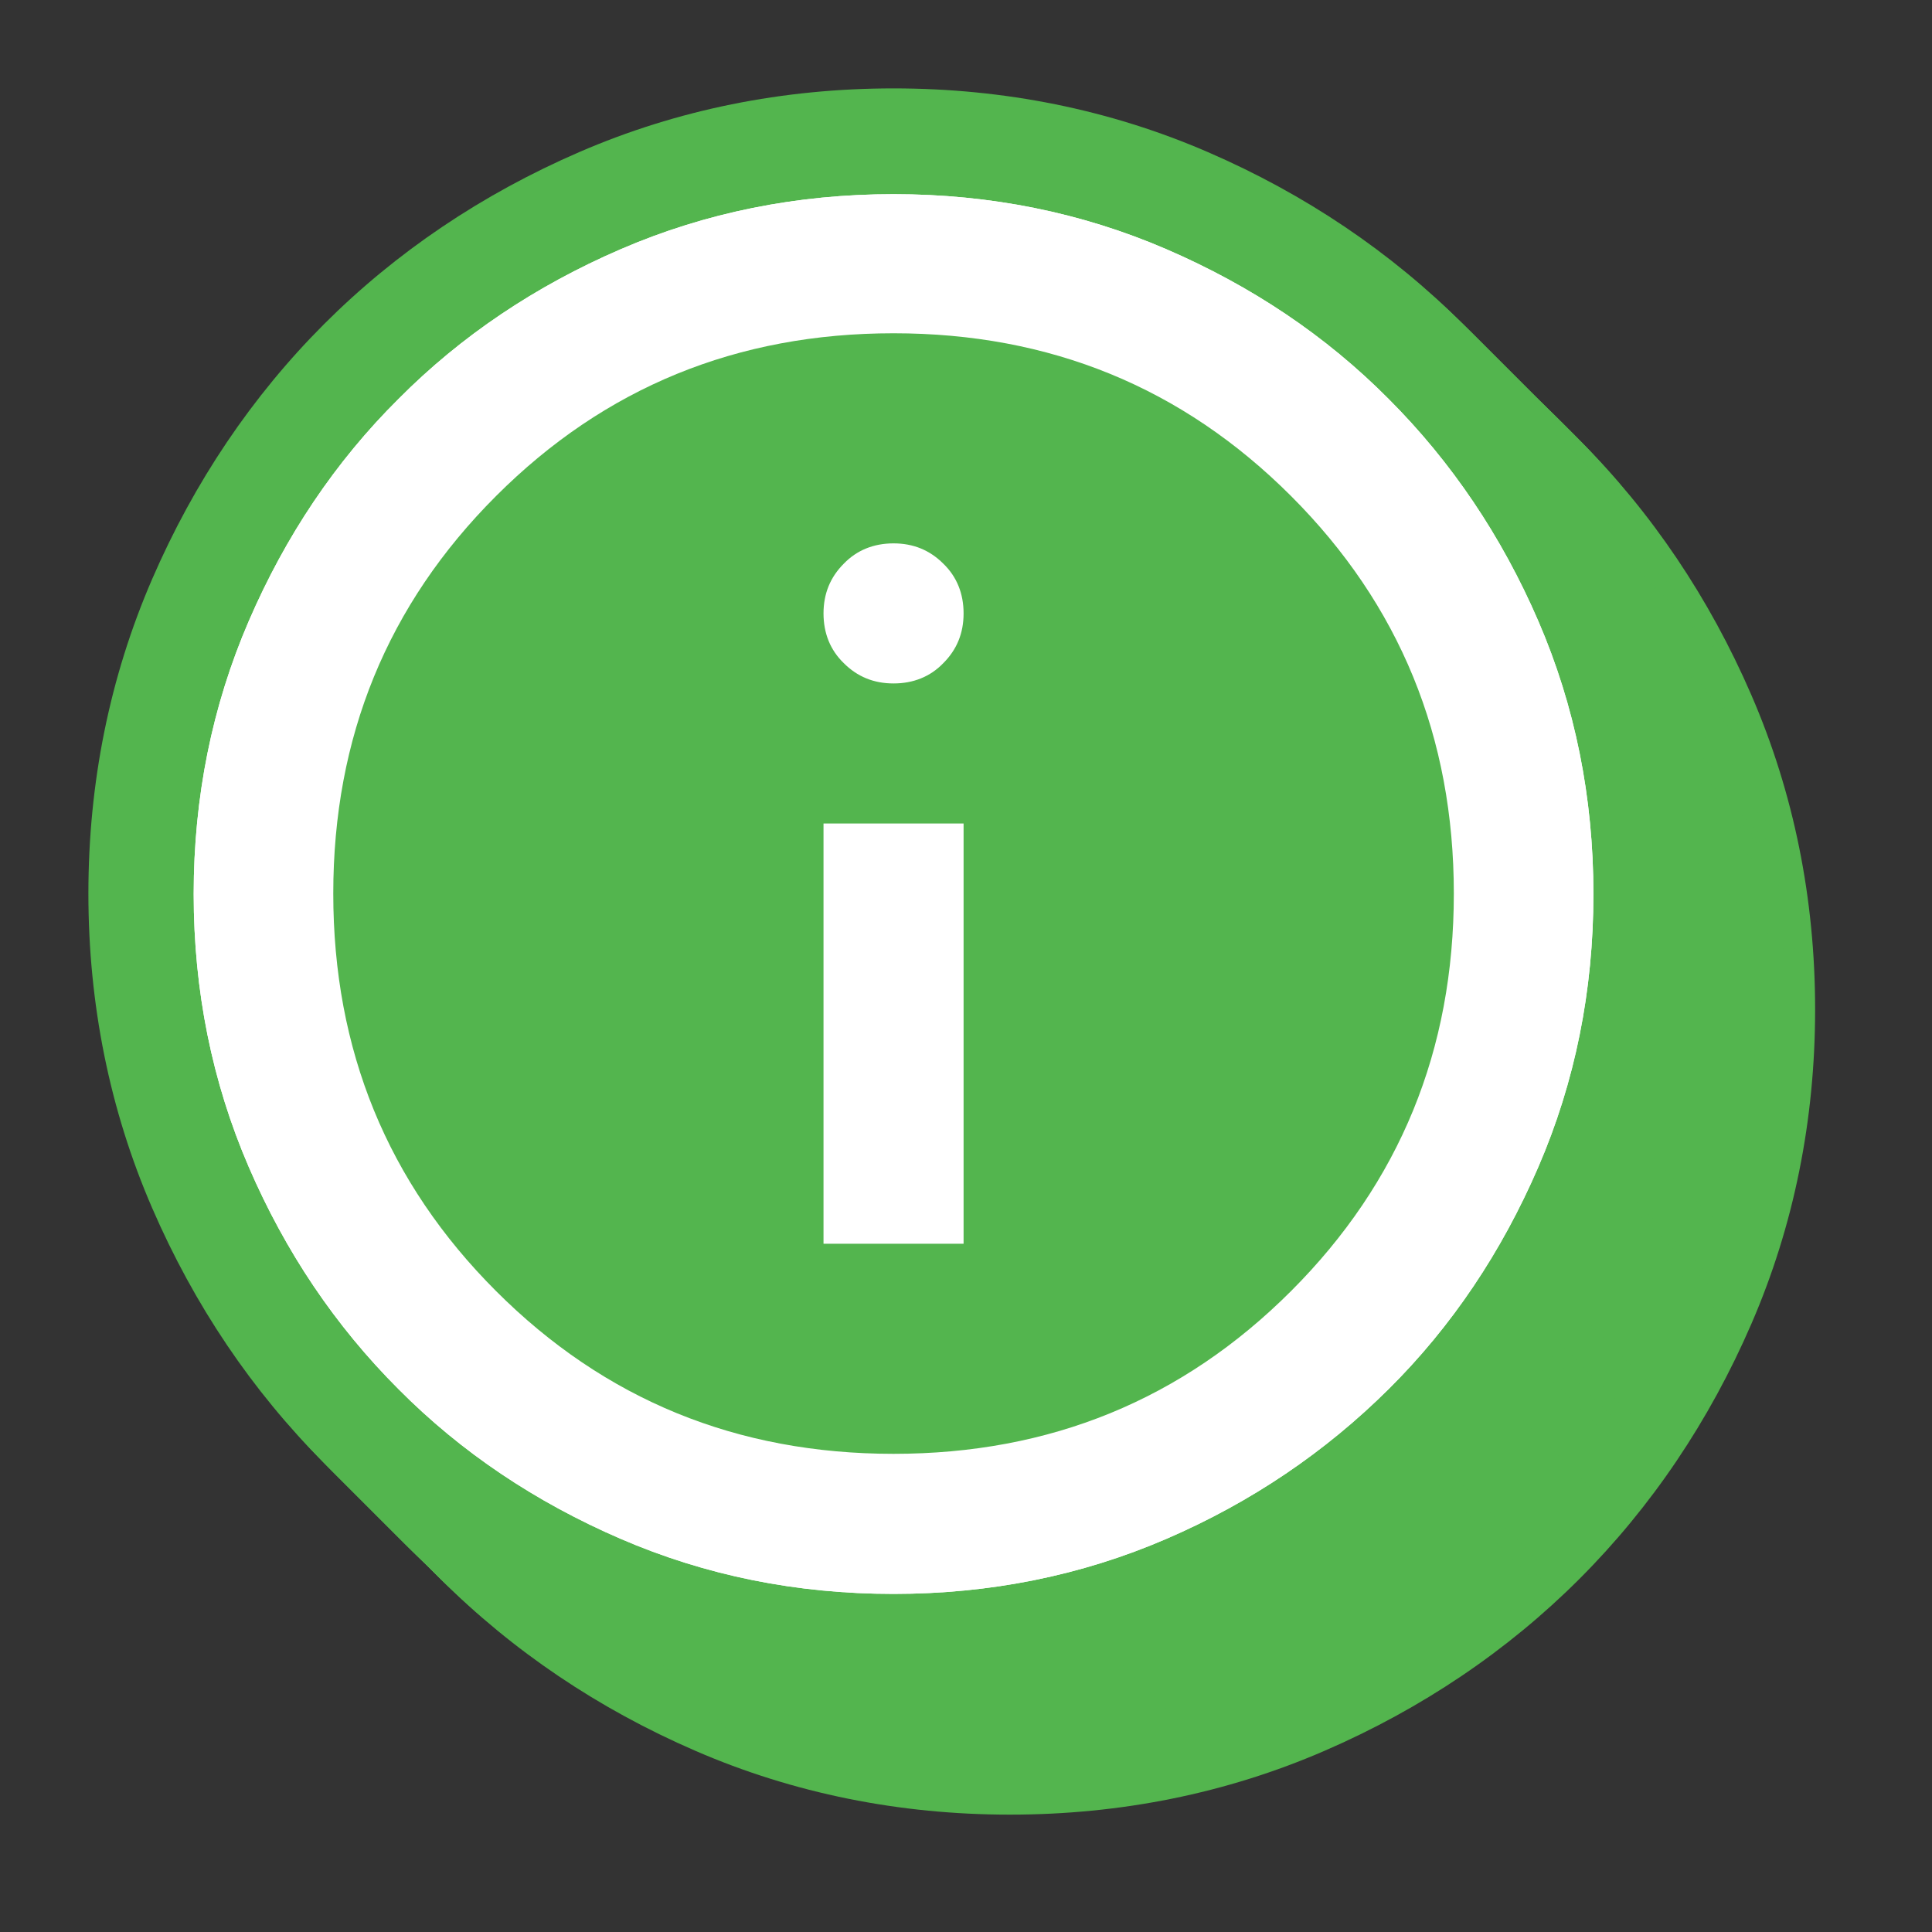 <?xml version="1.0" encoding="UTF-8"?>
<svg id="Layer_1" data-name="Layer 1" xmlns="http://www.w3.org/2000/svg" viewBox="0 0 40 40">
  <rect x="0" y="0" width="40" height="40" fill="#333333" stroke="none"/>
  <defs>
    <style>
      .cls-1 {
        fill: #fff;
      }

      .cls-2 {
        fill: #53b54e;
      }
    </style>
  </defs>
  <g>
    <g>
      <path class="cls-2" d="M20.91,36.57c-8.64,0-15.67-7.03-15.67-15.67s7.03-15.67,15.67-15.67,15.67,7.03,15.67,15.67-7.03,15.67-15.67,15.67Z"/>
      <path class="cls-2" d="M20.91,37.57c-2.29,0-4.48-.44-6.51-1.32-2.01-.87-3.79-2.07-5.28-3.56s-2.69-3.27-3.56-5.28c-.88-2.03-1.32-4.22-1.32-6.51s.44-4.48,1.32-6.51c.87-2.01,2.07-3.79,3.56-5.28s3.27-2.69,5.28-3.56c2.03-.88,4.22-1.32,6.51-1.32s4.48.44,6.51,1.32c2.01.87,3.79,2.07,5.28,3.56s2.69,3.27,3.56,5.28c.88,2.03,1.32,4.22,1.32,6.51s-.44,4.48-1.32,6.51c-.87,2.01-2.07,3.79-3.56,5.28s-3.27,2.69-5.28,3.56c-2.03.88-4.22,1.32-6.51,1.32ZM20.26,30.32c.21.01.43.02.64.02s.43,0,.64-.02h-1.29ZM24.52,17.29v12.39c1.13-.45,2.15-1.14,3.08-2.08,1.84-1.84,2.74-4.03,2.74-6.7s-.89-4.86-2.74-6.7c-1.84-1.84-4.03-2.74-6.7-2.74s-4.86.89-6.7,2.74c-1.84,1.84-2.74,4.03-2.74,6.7s.89,4.86,2.74,6.7c.93.93,1.95,1.62,3.08,2.08v-12.39h.72c-.47-.62-.72-1.37-.72-2.18,0-.99.36-1.88,1.05-2.56.69-.69,1.57-1.05,2.56-1.05s1.88.36,2.56,1.05c.69.69,1.05,1.57,1.05,2.56,0,.82-.25,1.56-.72,2.18h.72Z"/>
    </g>
    <g>
      <path class="cls-2" d="M20.83,36.49c-8.64,0-15.67-7.03-15.67-15.67s7.03-15.67,15.67-15.67,15.67,7.03,15.67,15.67-7.03,15.67-15.67,15.67Z"/>
      <path class="cls-2" d="M20.83,37.49c-2.29,0-4.48-.44-6.51-1.32-2.01-.87-3.79-2.07-5.28-3.56s-2.69-3.27-3.56-5.28c-.88-2.03-1.32-4.22-1.32-6.51s.44-4.48,1.32-6.51c.87-2.01,2.07-3.79,3.56-5.28s3.27-2.69,5.28-3.56c2.03-.88,4.22-1.32,6.51-1.32s4.48.44,6.51,1.32c2.01.87,3.79,2.07,5.28,3.56s2.69,3.27,3.56,5.28c.88,2.03,1.32,4.22,1.32,6.51s-.44,4.48-1.32,6.51c-.87,2.01-2.07,3.79-3.56,5.28s-3.27,2.69-5.28,3.56c-2.03.88-4.22,1.32-6.51,1.32ZM20.18,30.24c.21.01.43.02.64.02s.43,0,.64-.02h-1.29ZM24.44,17.21v12.39c1.13-.45,2.15-1.14,3.08-2.08,1.84-1.84,2.74-4.03,2.74-6.7s-.89-4.86-2.74-6.7c-1.84-1.84-4.03-2.74-6.7-2.74s-4.86.89-6.7,2.74c-1.84,1.84-2.74,4.03-2.74,6.7s.89,4.86,2.74,6.7c.93.93,1.95,1.62,3.08,2.08v-12.39h.72c-.47-.62-.72-1.37-.72-2.18,0-.99.36-1.88,1.05-2.56.69-.69,1.57-1.05,2.56-1.05s1.88.36,2.56,1.05c.69.69,1.05,1.57,1.05,2.56,0,.82-.25,1.56-.72,2.18h.72Z"/>
    </g>
    <g>
      <path class="cls-2" d="M20.75,36.41c-8.64,0-15.67-7.03-15.67-15.67s7.03-15.67,15.67-15.67,15.67,7.03,15.67,15.67-7.03,15.67-15.67,15.67Z"/>
      <path class="cls-2" d="M20.75,37.41c-2.29,0-4.48-.44-6.51-1.32-2.01-.87-3.79-2.07-5.28-3.56s-2.69-3.27-3.56-5.28c-.88-2.03-1.32-4.22-1.32-6.51s.44-4.48,1.32-6.51c.87-2.01,2.07-3.79,3.56-5.28s3.27-2.69,5.28-3.56c2.03-.88,4.22-1.32,6.51-1.32s4.48.44,6.51,1.32c2.01.87,3.79,2.07,5.28,3.56s2.69,3.27,3.56,5.28c.88,2.03,1.32,4.22,1.32,6.51s-.44,4.48-1.32,6.51c-.87,2.01-2.07,3.79-3.56,5.28s-3.27,2.69-5.28,3.56c-2.03.88-4.22,1.32-6.51,1.32ZM20.1,30.16c.21.01.43.02.64.02s.43,0,.64-.02h-1.29ZM24.36,17.13v12.39c1.13-.45,2.15-1.14,3.08-2.08,1.84-1.84,2.74-4.03,2.74-6.7s-.89-4.86-2.74-6.7c-1.84-1.84-4.03-2.74-6.7-2.74s-4.86.89-6.7,2.74c-1.84,1.84-2.74,4.03-2.74,6.7s.89,4.86,2.74,6.7c.93.93,1.95,1.62,3.08,2.08v-12.39h.72c-.47-.62-.72-1.37-.72-2.18,0-.99.36-1.88,1.05-2.56.69-.69,1.57-1.05,2.56-1.05s1.88.36,2.56,1.05c.69.69,1.05,1.57,1.05,2.56,0,.82-.25,1.56-.72,2.18h.72Z"/>
    </g>
    <g>
      <path class="cls-2" d="M20.67,36.33c-8.64,0-15.67-7.03-15.67-15.67s7.03-15.67,15.67-15.67,15.67,7.03,15.67,15.67-7.03,15.67-15.67,15.67Z"/>
      <path class="cls-2" d="M20.67,37.33c-2.29,0-4.48-.44-6.51-1.32-2.01-.87-3.79-2.07-5.28-3.56s-2.69-3.27-3.56-5.28c-.88-2.03-1.32-4.22-1.32-6.51s.44-4.48,1.32-6.51c.87-2.01,2.07-3.79,3.56-5.28s3.27-2.69,5.28-3.56c2.03-.88,4.22-1.32,6.51-1.32s4.48.44,6.51,1.32c2.01.87,3.79,2.07,5.28,3.56s2.69,3.27,3.56,5.28c.88,2.03,1.32,4.22,1.32,6.51s-.44,4.48-1.32,6.51c-.87,2.01-2.07,3.79-3.56,5.28s-3.27,2.69-5.28,3.56c-2.03.88-4.22,1.32-6.51,1.32ZM20.02,30.08c.21.01.43.02.64.02s.43,0,.64-.02h-1.29ZM24.28,17.05v12.39c1.13-.45,2.15-1.14,3.08-2.08,1.84-1.84,2.74-4.03,2.74-6.7s-.89-4.86-2.74-6.7c-1.84-1.84-4.03-2.74-6.7-2.74s-4.86.89-6.7,2.74c-1.84,1.84-2.74,4.03-2.74,6.7s.89,4.86,2.74,6.7c.93.93,1.95,1.62,3.08,2.08v-12.39h.72c-.47-.62-.72-1.37-.72-2.18,0-.99.36-1.88,1.05-2.56.69-.69,1.57-1.05,2.56-1.05s1.88.36,2.56,1.05c.69.69,1.05,1.57,1.05,2.56,0,.82-.25,1.56-.72,2.18h.72Z"/>
    </g>
    <g>
      <path class="cls-2" d="M20.59,36.25c-8.64,0-15.67-7.03-15.67-15.67s7.03-15.67,15.67-15.67,15.67,7.03,15.67,15.67-7.03,15.67-15.67,15.67Z"/>
      <path class="cls-2" d="M20.59,37.25c-2.29,0-4.48-.44-6.51-1.32-2.01-.87-3.79-2.07-5.28-3.56s-2.69-3.27-3.56-5.28c-.88-2.03-1.32-4.22-1.32-6.51s.44-4.48,1.32-6.51c.87-2.01,2.07-3.79,3.56-5.28s3.27-2.69,5.28-3.56c2.03-.88,4.22-1.32,6.51-1.32s4.48.44,6.51,1.32c2.01.87,3.79,2.07,5.28,3.56s2.69,3.27,3.56,5.28c.88,2.03,1.32,4.22,1.32,6.51s-.44,4.48-1.32,6.51c-.87,2.01-2.07,3.79-3.56,5.28s-3.27,2.69-5.28,3.56c-2.03.88-4.22,1.32-6.51,1.32ZM19.94,30c.21.01.43.02.64.02s.43,0,.64-.02h-1.29ZM24.2,16.97v12.39c1.13-.45,2.15-1.14,3.08-2.08,1.84-1.84,2.74-4.03,2.74-6.7s-.89-4.86-2.74-6.7c-1.84-1.84-4.03-2.74-6.7-2.74s-4.86.89-6.7,2.74c-1.84,1.84-2.74,4.03-2.74,6.7s.89,4.86,2.74,6.7c.93.93,1.95,1.62,3.08,2.08v-12.39h.72c-.47-.62-.72-1.37-.72-2.18,0-.99.36-1.88,1.05-2.56.69-.69,1.57-1.05,2.56-1.05s1.88.36,2.56,1.05c.69.69,1.05,1.57,1.05,2.56,0,.82-.25,1.56-.72,2.18h.72Z"/>
    </g>
    <g>
      <path class="cls-2" d="M20.51,36.17c-8.64,0-15.67-7.03-15.67-15.67s7.03-15.67,15.67-15.67,15.67,7.03,15.67,15.67-7.03,15.67-15.67,15.67Z"/>
      <path class="cls-2" d="M20.51,37.17c-2.29,0-4.48-.44-6.51-1.32-2.01-.87-3.79-2.07-5.28-3.56s-2.69-3.27-3.56-5.28c-.88-2.03-1.32-4.22-1.32-6.51s.44-4.48,1.32-6.51c.87-2.01,2.07-3.79,3.56-5.28s3.27-2.69,5.28-3.56c2.03-.88,4.22-1.32,6.51-1.32s4.48.44,6.51,1.32c2.01.87,3.79,2.07,5.28,3.56s2.69,3.27,3.56,5.28c.88,2.03,1.32,4.22,1.32,6.51s-.44,4.48-1.32,6.51c-.87,2.01-2.07,3.79-3.56,5.28s-3.27,2.69-5.28,3.56c-2.03.88-4.22,1.32-6.51,1.32ZM19.86,29.92c.21.01.43.02.64.02s.43,0,.64-.02h-1.29ZM24.12,16.89v12.39c1.13-.45,2.15-1.14,3.08-2.08,1.84-1.84,2.74-4.03,2.74-6.7s-.89-4.86-2.74-6.7c-1.84-1.84-4.03-2.74-6.7-2.74s-4.86.89-6.7,2.74c-1.84,1.84-2.74,4.03-2.74,6.7s.89,4.86,2.74,6.7c.93.93,1.95,1.62,3.08,2.08v-12.39h.72c-.47-.62-.72-1.37-.72-2.18,0-.99.36-1.88,1.05-2.56.69-.69,1.57-1.05,2.56-1.05s1.88.36,2.56,1.05c.69.69,1.05,1.57,1.05,2.56,0,.82-.25,1.56-.72,2.18h.72Z"/>
    </g>
    <g>
      <path class="cls-2" d="M20.43,36.09c-8.64,0-15.67-7.03-15.67-15.67s7.03-15.67,15.67-15.67,15.67,7.03,15.67,15.67-7.03,15.67-15.67,15.67Z"/>
      <path class="cls-2" d="M20.43,37.09c-2.29,0-4.48-.44-6.51-1.32-2.01-.87-3.79-2.07-5.28-3.56s-2.69-3.27-3.56-5.28c-.88-2.03-1.32-4.22-1.32-6.51s.44-4.48,1.32-6.51c.87-2.01,2.07-3.79,3.56-5.28s3.27-2.69,5.28-3.56c2.03-.88,4.22-1.32,6.51-1.32s4.48.44,6.51,1.32c2.01.87,3.79,2.07,5.28,3.56s2.69,3.27,3.56,5.28c.88,2.03,1.32,4.22,1.32,6.51s-.44,4.48-1.32,6.51c-.87,2.01-2.07,3.79-3.56,5.28s-3.27,2.69-5.28,3.56c-2.03.88-4.22,1.32-6.51,1.32ZM19.78,29.84c.21.01.43.02.64.02s.43,0,.64-.02h-1.29ZM24.04,16.81v12.39c1.13-.45,2.15-1.14,3.08-2.08,1.84-1.84,2.74-4.03,2.74-6.7s-.89-4.86-2.74-6.7c-1.84-1.84-4.03-2.74-6.7-2.74s-4.86.89-6.7,2.74c-1.84,1.84-2.74,4.03-2.74,6.7s.89,4.86,2.74,6.7c.93.93,1.95,1.62,3.08,2.08v-12.39h.72c-.47-.62-.72-1.37-.72-2.18,0-.99.36-1.88,1.05-2.56.69-.69,1.57-1.05,2.56-1.05s1.88.36,2.56,1.05c.69.69,1.05,1.57,1.05,2.56,0,.82-.25,1.56-.72,2.18h.72Z"/>
    </g>
    <g>
      <path class="cls-2" d="M20.34,36.01c-8.64,0-15.67-7.03-15.67-15.67s7.03-15.67,15.67-15.67,15.67,7.03,15.67,15.67-7.03,15.67-15.67,15.67Z"/>
      <path class="cls-2" d="M20.34,37.01c-2.29,0-4.48-.44-6.51-1.32-2.01-.87-3.79-2.07-5.28-3.56s-2.69-3.27-3.56-5.28c-.88-2.03-1.32-4.22-1.32-6.51s.44-4.48,1.32-6.51c.87-2.01,2.07-3.79,3.56-5.28s3.27-2.69,5.28-3.56c2.03-.88,4.22-1.32,6.51-1.32s4.48.44,6.51,1.32c2.01.87,3.79,2.07,5.28,3.56s2.69,3.27,3.56,5.28c.88,2.03,1.32,4.22,1.32,6.51s-.44,4.48-1.32,6.51c-.87,2.01-2.07,3.79-3.56,5.28s-3.27,2.69-5.28,3.56c-2.03.88-4.22,1.32-6.51,1.32ZM19.7,29.76c.21.01.43.02.64.02s.43,0,.64-.02h-1.29ZM23.96,16.73v12.39c1.13-.45,2.15-1.14,3.08-2.08,1.84-1.84,2.74-4.03,2.74-6.7s-.89-4.86-2.74-6.7c-1.84-1.84-4.03-2.74-6.7-2.74s-4.86.89-6.7,2.74c-1.84,1.84-2.74,4.03-2.74,6.7s.89,4.86,2.74,6.7c.93.93,1.95,1.62,3.08,2.08v-12.39h.72c-.47-.62-.72-1.37-.72-2.18,0-.99.36-1.88,1.05-2.56.69-.69,1.57-1.05,2.56-1.05s1.88.36,2.56,1.05c.69.69,1.05,1.57,1.05,2.56,0,.82-.25,1.56-.72,2.18h.72Z"/>
    </g>
    <g>
      <path class="cls-2" d="M20.26,35.93c-8.64,0-15.67-7.03-15.67-15.67s7.03-15.67,15.67-15.67,15.67,7.03,15.67,15.67-7.03,15.67-15.67,15.67Z"/>
      <path class="cls-2" d="M20.26,36.93c-2.29,0-4.48-.44-6.51-1.32-2.01-.87-3.79-2.07-5.28-3.56s-2.69-3.27-3.56-5.28c-.88-2.03-1.32-4.22-1.32-6.51s.44-4.48,1.32-6.51c.87-2.01,2.07-3.79,3.56-5.28s3.27-2.69,5.28-3.56c2.03-.88,4.22-1.32,6.51-1.32s4.48.44,6.51,1.32c2.01.87,3.79,2.07,5.28,3.56s2.69,3.27,3.56,5.28c.88,2.03,1.32,4.22,1.32,6.51s-.44,4.48-1.32,6.51c-.87,2.01-2.07,3.79-3.56,5.28s-3.27,2.69-5.28,3.56c-2.03.88-4.22,1.32-6.51,1.32ZM19.62,29.68c.21.01.43.02.64.02s.43,0,.64-.02h-1.29ZM23.88,16.65v12.39c1.13-.45,2.15-1.14,3.08-2.08,1.84-1.84,2.74-4.03,2.74-6.7s-.89-4.86-2.74-6.7c-1.84-1.84-4.03-2.74-6.7-2.74s-4.86.89-6.7,2.74c-1.84,1.84-2.74,4.03-2.74,6.7s.89,4.86,2.74,6.7c.93.93,1.95,1.62,3.08,2.08v-12.39h.72c-.47-.62-.72-1.37-.72-2.18,0-.99.36-1.88,1.05-2.56.69-.69,1.57-1.05,2.56-1.05s1.88.36,2.56,1.05c.69.69,1.05,1.57,1.05,2.56,0,.82-.25,1.56-.72,2.18h.72Z"/>
    </g>
    <g>
      <path class="cls-2" d="M20.18,35.85c-8.64,0-15.67-7.03-15.67-15.67s7.03-15.67,15.67-15.67,15.67,7.03,15.67,15.67-7.03,15.67-15.67,15.67Z"/>
      <path class="cls-2" d="M20.18,36.85c-2.29,0-4.48-.44-6.51-1.32-2.01-.87-3.79-2.07-5.28-3.56s-2.69-3.27-3.56-5.28c-.88-2.03-1.32-4.22-1.32-6.51s.44-4.48,1.32-6.51c.87-2.01,2.07-3.79,3.56-5.28s3.27-2.69,5.28-3.56c2.03-.88,4.22-1.32,6.51-1.32s4.48.44,6.51,1.32c2.01.87,3.79,2.07,5.28,3.56s2.69,3.27,3.56,5.28c.88,2.03,1.32,4.22,1.32,6.51s-.44,4.48-1.32,6.51c-.87,2.01-2.07,3.79-3.56,5.28s-3.27,2.69-5.28,3.56c-2.03.88-4.22,1.32-6.51,1.32ZM19.54,29.6c.21.01.43.02.64.02s.43,0,.64-.02h-1.29ZM23.8,16.57v12.39c1.13-.45,2.15-1.14,3.08-2.08,1.84-1.84,2.74-4.03,2.74-6.7s-.89-4.86-2.74-6.7c-1.84-1.84-4.03-2.74-6.7-2.74s-4.86.89-6.7,2.74c-1.84,1.84-2.74,4.03-2.74,6.7s.89,4.86,2.74,6.7c.93.93,1.95,1.62,3.08,2.08v-12.39h.72c-.47-.62-.72-1.37-.72-2.18,0-.99.36-1.88,1.05-2.56.69-.69,1.57-1.05,2.56-1.05s1.88.36,2.56,1.05c.69.69,1.05,1.57,1.05,2.56,0,.82-.25,1.56-.72,2.18h.72Z"/>
    </g>
    <g>
      <path class="cls-2" d="M20.1,35.77c-8.64,0-15.67-7.03-15.67-15.67s7.03-15.67,15.67-15.67,15.67,7.03,15.67,15.67-7.03,15.67-15.67,15.67Z"/>
      <path class="cls-2" d="M20.1,36.77c-2.29,0-4.48-.44-6.51-1.32-2.01-.87-3.79-2.07-5.28-3.56s-2.69-3.27-3.56-5.28c-.88-2.03-1.32-4.22-1.32-6.51s.44-4.48,1.32-6.51c.87-2.01,2.07-3.79,3.56-5.28s3.27-2.69,5.28-3.56c2.03-.88,4.22-1.32,6.51-1.32s4.48.44,6.51,1.32c2.01.87,3.79,2.07,5.28,3.56s2.69,3.27,3.56,5.28c.88,2.03,1.32,4.22,1.32,6.51s-.44,4.48-1.32,6.51c-.87,2.01-2.07,3.79-3.56,5.28s-3.27,2.69-5.28,3.56c-2.03.88-4.22,1.32-6.51,1.32ZM19.46,29.52c.21.01.43.02.64.02s.43,0,.64-.02h-1.29ZM23.72,16.49v12.39c1.13-.45,2.15-1.14,3.08-2.08,1.84-1.84,2.74-4.03,2.74-6.7s-.89-4.86-2.74-6.7c-1.84-1.84-4.03-2.74-6.7-2.74s-4.86.89-6.7,2.74c-1.84,1.84-2.74,4.03-2.74,6.7s.89,4.86,2.74,6.7c.93.93,1.95,1.62,3.08,2.08v-12.39h.72c-.47-.62-.72-1.37-.72-2.18,0-.99.36-1.88,1.05-2.56.69-.69,1.57-1.05,2.56-1.05s1.88.36,2.56,1.05c.69.69,1.05,1.57,1.05,2.56,0,.82-.25,1.56-.72,2.18h.72Z"/>
    </g>
    <g>
      <path class="cls-2" d="M20.02,35.69c-8.64,0-15.67-7.03-15.67-15.67s7.03-15.67,15.67-15.67,15.67,7.03,15.67,15.67-7.03,15.67-15.67,15.67Z"/>
      <path class="cls-2" d="M20.02,36.69c-2.29,0-4.48-.44-6.51-1.32-2.01-.87-3.79-2.07-5.28-3.56s-2.69-3.27-3.56-5.28c-.88-2.03-1.32-4.22-1.32-6.51s.44-4.48,1.32-6.51c.87-2.01,2.07-3.79,3.56-5.28s3.27-2.69,5.28-3.56c2.03-.88,4.22-1.32,6.51-1.32s4.48.44,6.51,1.32c2.01.87,3.79,2.07,5.28,3.56s2.69,3.27,3.56,5.28c.88,2.03,1.32,4.22,1.32,6.51s-.44,4.48-1.32,6.51c-.87,2.01-2.07,3.79-3.56,5.28s-3.27,2.69-5.28,3.56c-2.03.88-4.22,1.32-6.51,1.32ZM19.38,29.44c.21.01.43.02.64.02s.43,0,.64-.02h-1.29ZM23.64,16.41v12.39c1.13-.45,2.15-1.14,3.08-2.08,1.84-1.84,2.74-4.03,2.74-6.7s-.89-4.86-2.74-6.7c-1.84-1.84-4.03-2.74-6.7-2.74s-4.86.89-6.7,2.74c-1.84,1.84-2.74,4.03-2.74,6.7s.89,4.86,2.74,6.7c.93.93,1.95,1.62,3.08,2.08v-12.39h.72c-.47-.62-.72-1.37-.72-2.18,0-.99.36-1.88,1.05-2.56.69-.69,1.57-1.05,2.56-1.05s1.88.36,2.56,1.05c.69.69,1.05,1.57,1.05,2.56,0,.82-.25,1.56-.72,2.18h.72Z"/>
    </g>
    <g>
      <path class="cls-2" d="M19.94,35.61c-8.64,0-15.67-7.03-15.67-15.67s7.03-15.67,15.67-15.67,15.67,7.03,15.67,15.67-7.03,15.67-15.67,15.67Z"/>
      <path class="cls-2" d="M19.94,36.61c-2.29,0-4.48-.44-6.51-1.32-2.01-.87-3.79-2.07-5.28-3.56s-2.69-3.27-3.56-5.28c-.88-2.03-1.32-4.22-1.32-6.51s.44-4.48,1.32-6.51c.87-2.01,2.07-3.79,3.56-5.28s3.27-2.69,5.28-3.56c2.03-.88,4.22-1.32,6.51-1.32s4.48.44,6.51,1.32c2.01.87,3.79,2.07,5.28,3.56s2.69,3.27,3.56,5.28c.88,2.03,1.32,4.22,1.32,6.51s-.44,4.48-1.32,6.51c-.87,2.01-2.07,3.79-3.56,5.28s-3.27,2.69-5.28,3.56c-2.03.88-4.22,1.32-6.51,1.32ZM19.3,29.36c.21.01.43.02.64.02s.43,0,.64-.02h-1.29ZM23.56,16.33v12.39c1.13-.45,2.15-1.14,3.08-2.08,1.84-1.84,2.74-4.03,2.74-6.7s-.89-4.86-2.74-6.7c-1.84-1.84-4.03-2.74-6.7-2.74s-4.86.89-6.7,2.74c-1.84,1.84-2.74,4.03-2.74,6.7s.89,4.86,2.74,6.7c.93.93,1.95,1.62,3.08,2.08v-12.39h.72c-.47-.62-.72-1.37-.72-2.18,0-.99.36-1.88,1.05-2.56.69-.69,1.57-1.05,2.56-1.05s1.88.36,2.56,1.05c.69.69,1.05,1.57,1.05,2.56,0,.82-.25,1.56-.72,2.18h.72Z"/>
    </g>
    <g>
      <path class="cls-2" d="M19.86,35.53c-8.64,0-15.67-7.03-15.67-15.67s7.03-15.67,15.67-15.67,15.67,7.03,15.67,15.67-7.03,15.67-15.67,15.67Z"/>
      <path class="cls-2" d="M19.86,36.53c-2.29,0-4.48-.44-6.51-1.32-2.01-.87-3.79-2.07-5.28-3.56s-2.69-3.27-3.56-5.28c-.88-2.03-1.32-4.22-1.32-6.51s.44-4.48,1.32-6.51c.87-2.01,2.07-3.79,3.56-5.28s3.27-2.69,5.28-3.56c2.03-.88,4.22-1.32,6.51-1.32s4.48.44,6.51,1.32c2.01.87,3.79,2.07,5.28,3.56s2.69,3.27,3.56,5.28c.88,2.03,1.32,4.22,1.32,6.51s-.44,4.48-1.32,6.51c-.87,2.01-2.07,3.79-3.56,5.28s-3.27,2.69-5.28,3.56c-2.03.88-4.22,1.32-6.51,1.32ZM19.22,29.28c.21.01.43.02.64.02s.43,0,.64-.02h-1.29ZM23.48,16.25v12.39c1.13-.45,2.15-1.14,3.08-2.08,1.84-1.84,2.74-4.03,2.74-6.7s-.89-4.86-2.74-6.7c-1.84-1.84-4.03-2.74-6.7-2.74s-4.86.89-6.7,2.74c-1.84,1.84-2.74,4.03-2.74,6.7s.89,4.86,2.74,6.7c.93.93,1.95,1.62,3.08,2.08v-12.39h.72c-.47-.62-.72-1.37-.72-2.18,0-.99.36-1.88,1.05-2.56.69-.69,1.57-1.05,2.56-1.05s1.88.36,2.56,1.05c.69.69,1.05,1.57,1.05,2.56,0,.82-.25,1.56-.72,2.18h.72Z"/>
    </g>
    <g>
      <path class="cls-2" d="M19.78,35.45c-8.64,0-15.67-7.03-15.67-15.67s7.03-15.67,15.67-15.67,15.67,7.03,15.67,15.67-7.03,15.67-15.67,15.67Z"/>
      <path class="cls-2" d="M19.78,36.45c-2.29,0-4.48-.44-6.51-1.32-2.01-.87-3.79-2.07-5.28-3.56s-2.69-3.27-3.56-5.28c-.88-2.03-1.32-4.22-1.32-6.51s.44-4.48,1.32-6.51c.87-2.01,2.07-3.79,3.56-5.28s3.27-2.69,5.28-3.56c2.03-.88,4.22-1.32,6.51-1.32s4.48.44,6.51,1.32c2.01.87,3.79,2.07,5.28,3.56s2.69,3.27,3.56,5.28c.88,2.03,1.32,4.22,1.32,6.51s-.44,4.48-1.32,6.51c-.87,2.01-2.07,3.79-3.56,5.28s-3.27,2.69-5.28,3.56c-2.03.88-4.22,1.32-6.51,1.32ZM19.14,29.2c.21.01.43.02.64.02s.43,0,.64-.02h-1.29ZM23.4,16.17v12.39c1.13-.45,2.15-1.14,3.08-2.08,1.84-1.84,2.74-4.03,2.74-6.7s-.89-4.86-2.74-6.7c-1.84-1.84-4.03-2.74-6.7-2.74s-4.86.89-6.7,2.74c-1.84,1.84-2.74,4.03-2.74,6.7s.89,4.86,2.74,6.7c.93.93,1.95,1.62,3.08,2.08v-12.39h.72c-.47-.62-.72-1.37-.72-2.18,0-.99.36-1.88,1.05-2.56.69-.69,1.57-1.05,2.56-1.05s1.88.36,2.56,1.05c.69.69,1.05,1.57,1.05,2.56,0,.82-.25,1.56-.72,2.18h.72Z"/>
    </g>
    <g>
      <path class="cls-2" d="M19.7,35.37c-8.64,0-15.67-7.03-15.67-15.67s7.03-15.67,15.67-15.67,15.67,7.03,15.67,15.67-7.03,15.67-15.67,15.67Z"/>
      <path class="cls-2" d="M19.7,36.37c-2.29,0-4.48-.44-6.51-1.32-2.01-.87-3.79-2.07-5.28-3.56s-2.69-3.27-3.56-5.28c-.88-2.03-1.32-4.22-1.32-6.51s.44-4.48,1.32-6.51c.87-2.01,2.07-3.79,3.56-5.28s3.27-2.69,5.28-3.56c2.03-.88,4.22-1.32,6.51-1.32s4.48.44,6.51,1.32c2.01.87,3.79,2.07,5.28,3.56s2.69,3.27,3.56,5.28c.88,2.03,1.32,4.22,1.32,6.51s-.44,4.48-1.32,6.51c-.87,2.01-2.07,3.79-3.56,5.28s-3.27,2.69-5.28,3.56c-2.03.88-4.22,1.32-6.51,1.32ZM19.06,29.12c.21.01.43.02.64.02s.43,0,.64-.02h-1.29ZM23.32,16.09v12.39c1.13-.45,2.15-1.14,3.08-2.08,1.84-1.84,2.74-4.03,2.74-6.7s-.89-4.86-2.74-6.7c-1.84-1.84-4.03-2.74-6.7-2.74s-4.86.89-6.7,2.74c-1.84,1.84-2.74,4.03-2.74,6.7s.89,4.86,2.74,6.7c.93.93,1.95,1.62,3.08,2.08v-12.39h.72c-.47-.62-.72-1.37-.72-2.18,0-.99.36-1.88,1.05-2.56.69-.69,1.57-1.05,2.56-1.05s1.88.36,2.56,1.05c.69.69,1.05,1.57,1.05,2.56,0,.82-.25,1.56-.72,2.18h.72Z"/>
    </g>
    <g>
      <path class="cls-2" d="M19.62,35.29c-8.64,0-15.67-7.03-15.67-15.67S10.99,3.96,19.62,3.96s15.67,7.03,15.67,15.67-7.03,15.67-15.67,15.67Z"/>
      <path class="cls-2" d="M19.62,36.29c-2.29,0-4.48-.44-6.51-1.32-2.01-.87-3.79-2.07-5.28-3.56s-2.69-3.27-3.56-5.28c-.88-2.03-1.32-4.22-1.32-6.51s.44-4.48,1.32-6.51c.87-2.01,2.07-3.79,3.56-5.28s3.27-2.69,5.28-3.56c2.03-.88,4.22-1.32,6.51-1.32s4.48.44,6.51,1.32c2.01.87,3.79,2.07,5.28,3.56s2.69,3.27,3.56,5.28c.88,2.03,1.32,4.22,1.32,6.51s-.44,4.48-1.32,6.51c-.87,2.01-2.07,3.79-3.56,5.28s-3.27,2.69-5.28,3.56c-2.03.88-4.22,1.32-6.51,1.32ZM18.98,29.04c.21.01.43.02.64.02s.43,0,.64-.02h-1.29ZM23.24,16.01v12.39c1.13-.45,2.15-1.14,3.08-2.08,1.84-1.84,2.74-4.03,2.74-6.7s-.89-4.86-2.74-6.7c-1.84-1.84-4.03-2.74-6.7-2.74s-4.86.89-6.7,2.74c-1.84,1.84-2.74,4.03-2.74,6.7s.89,4.86,2.74,6.7c.93.93,1.95,1.62,3.08,2.08v-12.39h.72c-.47-.62-.72-1.37-.72-2.18,0-.99.36-1.88,1.05-2.56.69-.69,1.57-1.05,2.56-1.05s1.88.36,2.56,1.05c.69.69,1.05,1.57,1.05,2.56,0,.82-.25,1.56-.72,2.18h.72Z"/>
    </g>
    <g>
      <path class="cls-2" d="M19.54,35.21c-8.64,0-15.67-7.03-15.67-15.67S10.91,3.88,19.54,3.88s15.67,7.03,15.67,15.67-7.03,15.67-15.67,15.67Z"/>
      <path class="cls-2" d="M19.54,36.21c-2.29,0-4.48-.44-6.51-1.32-2.01-.87-3.79-2.07-5.28-3.56s-2.69-3.27-3.56-5.28c-.88-2.03-1.32-4.22-1.32-6.51s.44-4.48,1.32-6.51c.87-2.01,2.07-3.79,3.56-5.28s3.27-2.69,5.28-3.56c2.03-.88,4.22-1.32,6.51-1.32s4.48.44,6.51,1.32c2.01.87,3.79,2.07,5.28,3.56s2.69,3.27,3.56,5.28c.88,2.03,1.32,4.22,1.32,6.51s-.44,4.48-1.32,6.51c-.87,2.01-2.07,3.79-3.56,5.28s-3.27,2.69-5.28,3.56c-2.03.88-4.22,1.32-6.51,1.32ZM18.9,28.96c.21.01.43.02.64.02s.43,0,.64-.02h-1.29ZM23.16,15.93v12.39c1.13-.45,2.15-1.14,3.08-2.08,1.84-1.84,2.74-4.03,2.74-6.7s-.89-4.86-2.74-6.7c-1.84-1.84-4.03-2.74-6.7-2.74s-4.86.89-6.7,2.74c-1.84,1.84-2.74,4.03-2.74,6.7s.89,4.86,2.74,6.7c.93.93,1.95,1.62,3.08,2.08v-12.39h.72c-.47-.62-.72-1.37-.72-2.18,0-.99.36-1.88,1.05-2.56.69-.69,1.57-1.05,2.56-1.05s1.88.36,2.56,1.05c.69.69,1.05,1.57,1.05,2.56,0,.82-.25,1.56-.72,2.18h.72Z"/>
    </g>
    <g>
      <path class="cls-2" d="M19.46,35.13c-8.64,0-15.67-7.03-15.67-15.67S10.82,3.8,19.46,3.8s15.67,7.03,15.67,15.67-7.03,15.67-15.67,15.67Z"/>
      <path class="cls-2" d="M19.46,36.13c-2.29,0-4.48-.44-6.51-1.32-2.01-.87-3.79-2.07-5.28-3.56s-2.69-3.27-3.56-5.28c-.88-2.03-1.32-4.22-1.32-6.51s.44-4.48,1.32-6.51c.87-2.01,2.07-3.79,3.56-5.28s3.27-2.69,5.28-3.56c2.03-.88,4.22-1.32,6.51-1.32s4.48.44,6.51,1.32c2.01.87,3.79,2.07,5.28,3.56s2.69,3.27,3.56,5.28c.88,2.03,1.32,4.22,1.32,6.51s-.44,4.48-1.32,6.51c-.87,2.01-2.07,3.79-3.56,5.28s-3.27,2.69-5.28,3.56c-2.03.88-4.22,1.32-6.51,1.32ZM18.82,28.88c.21.01.43.02.64.02s.43,0,.64-.02h-1.29ZM23.08,15.85v12.39c1.13-.45,2.15-1.14,3.08-2.08,1.84-1.84,2.74-4.03,2.74-6.7s-.89-4.86-2.74-6.7c-1.84-1.84-4.03-2.74-6.7-2.74s-4.86.89-6.7,2.74c-1.84,1.84-2.74,4.03-2.74,6.7s.89,4.86,2.74,6.7c.93.93,1.95,1.62,3.08,2.08v-12.39h.72c-.47-.62-.72-1.37-.72-2.18,0-.99.36-1.88,1.05-2.56.69-.69,1.57-1.05,2.56-1.05s1.88.36,2.56,1.05c.69.69,1.05,1.57,1.05,2.56,0,.82-.25,1.56-.72,2.18h.72Z"/>
    </g>
    <g>
      <path class="cls-2" d="M19.38,35.05c-8.64,0-15.67-7.03-15.67-15.67S10.74,3.72,19.38,3.72s15.67,7.03,15.67,15.67-7.03,15.67-15.67,15.67Z"/>
      <path class="cls-2" d="M19.38,36.05c-2.29,0-4.48-.44-6.51-1.32-2.01-.87-3.79-2.07-5.28-3.56s-2.69-3.27-3.56-5.28c-.88-2.03-1.32-4.22-1.32-6.51s.44-4.48,1.32-6.51c.87-2.01,2.07-3.79,3.56-5.28s3.27-2.69,5.28-3.56c2.03-.88,4.22-1.32,6.51-1.32s4.48.44,6.51,1.32c2.01.87,3.79,2.07,5.28,3.56s2.69,3.27,3.56,5.28c.88,2.03,1.32,4.22,1.32,6.51s-.44,4.48-1.32,6.51c-.87,2.01-2.07,3.79-3.56,5.28s-3.27,2.69-5.28,3.56c-2.03.88-4.22,1.32-6.51,1.32ZM18.74,28.8c.21.01.43.02.64.02s.43,0,.64-.02h-1.29ZM23,15.77v12.39c1.13-.45,2.15-1.14,3.08-2.08,1.84-1.84,2.74-4.03,2.74-6.7s-.89-4.86-2.74-6.7c-1.84-1.84-4.03-2.74-6.7-2.74s-4.86.89-6.7,2.74c-1.84,1.84-2.74,4.03-2.74,6.7s.89,4.86,2.74,6.7c.93.93,1.95,1.62,3.08,2.08v-12.39h.72c-.47-.62-.72-1.37-.72-2.18,0-.99.36-1.88,1.05-2.56.69-.69,1.57-1.05,2.56-1.05s1.88.36,2.56,1.05c.69.69,1.05,1.57,1.05,2.56,0,.82-.25,1.56-.72,2.18h.72Z"/>
    </g>
    <g>
      <path class="cls-2" d="M19.3,34.97c-8.64,0-15.67-7.03-15.67-15.67S10.66,3.64,19.3,3.64s15.67,7.03,15.67,15.67-7.03,15.67-15.67,15.67Z"/>
      <path class="cls-2" d="M19.3,35.97c-2.29,0-4.48-.44-6.51-1.32-2.01-.87-3.79-2.07-5.28-3.56s-2.69-3.27-3.56-5.28c-.88-2.03-1.32-4.22-1.32-6.51s.44-4.48,1.32-6.51c.87-2.01,2.07-3.79,3.56-5.28s3.27-2.69,5.28-3.56c2.03-.88,4.22-1.32,6.51-1.32s4.48.44,6.51,1.32c2.01.87,3.79,2.07,5.28,3.56s2.69,3.27,3.56,5.28c.88,2.03,1.32,4.22,1.32,6.51s-.44,4.48-1.32,6.51c-.87,2.01-2.07,3.79-3.56,5.28s-3.27,2.69-5.28,3.56c-2.03.88-4.22,1.32-6.51,1.32ZM18.66,28.72c.21.01.43.02.64.02s.43,0,.64-.02h-1.29ZM22.92,15.69v12.39c1.13-.45,2.15-1.14,3.08-2.08,1.84-1.84,2.74-4.03,2.74-6.7s-.89-4.86-2.74-6.7c-1.84-1.84-4.03-2.74-6.7-2.74s-4.86.89-6.7,2.74c-1.84,1.84-2.74,4.03-2.74,6.7s.89,4.86,2.74,6.7c.93.93,1.95,1.62,3.08,2.08v-12.39h.72c-.47-.62-.72-1.37-.72-2.18,0-.99.36-1.88,1.05-2.56.69-.69,1.57-1.05,2.56-1.05s1.88.36,2.56,1.05c.69.69,1.05,1.57,1.05,2.56,0,.82-.25,1.56-.72,2.18h.72Z"/>
    </g>
    <g>
      <path class="cls-2" d="M19.22,34.89c-8.64,0-15.67-7.03-15.67-15.67S10.58,3.56,19.22,3.56s15.67,7.03,15.67,15.67-7.03,15.67-15.67,15.67Z"/>
      <path class="cls-2" d="M19.22,35.89c-2.29,0-4.48-.44-6.51-1.32-2.01-.87-3.79-2.07-5.28-3.56s-2.69-3.27-3.56-5.28c-.88-2.03-1.32-4.22-1.32-6.51s.44-4.48,1.32-6.51c.87-2.01,2.07-3.79,3.56-5.28s3.27-2.69,5.28-3.56c2.03-.88,4.22-1.32,6.51-1.32s4.48.44,6.51,1.32c2.01.87,3.79,2.07,5.28,3.56s2.69,3.27,3.56,5.28c.88,2.03,1.32,4.22,1.32,6.51s-.44,4.48-1.32,6.51c-.87,2.01-2.07,3.79-3.56,5.28s-3.27,2.69-5.28,3.56c-2.03.88-4.22,1.32-6.51,1.32ZM18.58,28.64c.21.01.43.02.64.02s.43,0,.64-.02h-1.29ZM22.84,15.61v12.39c1.13-.45,2.15-1.14,3.08-2.08,1.84-1.84,2.74-4.03,2.74-6.7s-.89-4.86-2.74-6.7c-1.84-1.84-4.03-2.74-6.7-2.74s-4.86.89-6.7,2.74c-1.84,1.84-2.74,4.03-2.74,6.7s.89,4.86,2.74,6.7c.93.93,1.95,1.62,3.08,2.08v-12.39h.72c-.47-.62-.72-1.37-.72-2.18,0-.99.36-1.88,1.05-2.56.69-.69,1.57-1.05,2.56-1.05s1.88.36,2.56,1.05c.69.69,1.05,1.57,1.05,2.56,0,.82-.25,1.56-.72,2.18h.72Z"/>
    </g>
    <g>
      <path class="cls-2" d="M19.14,34.81c-8.64,0-15.67-7.03-15.67-15.67S10.5,3.48,19.14,3.48s15.67,7.03,15.67,15.67-7.03,15.67-15.67,15.67Z"/>
      <path class="cls-2" d="M19.14,35.81c-2.29,0-4.48-.44-6.51-1.32-2.01-.87-3.79-2.07-5.28-3.56s-2.69-3.27-3.56-5.28c-.88-2.03-1.32-4.22-1.32-6.51s.44-4.48,1.32-6.51c.87-2.01,2.07-3.79,3.56-5.28s3.27-2.69,5.28-3.56c2.03-.88,4.22-1.32,6.51-1.32s4.48.44,6.51,1.32c2.01.87,3.79,2.07,5.28,3.56s2.69,3.27,3.56,5.28c.88,2.03,1.32,4.22,1.32,6.51s-.44,4.48-1.32,6.51c-.87,2.01-2.07,3.79-3.56,5.28s-3.27,2.69-5.28,3.56c-2.03.88-4.22,1.32-6.51,1.32ZM18.5,28.56c.21.01.43.02.64.02s.43,0,.64-.02h-1.29ZM22.76,15.53v12.39c1.13-.45,2.15-1.14,3.08-2.08,1.84-1.84,2.74-4.03,2.74-6.7s-.89-4.86-2.74-6.7c-1.84-1.84-4.03-2.74-6.7-2.74s-4.86.89-6.7,2.74c-1.84,1.84-2.74,4.03-2.74,6.7s.89,4.86,2.74,6.7c.93.93,1.95,1.62,3.08,2.08v-12.39h.72c-.47-.62-.72-1.37-.72-2.18,0-.99.36-1.88,1.05-2.56.69-.69,1.57-1.05,2.56-1.05s1.88.36,2.56,1.05c.69.69,1.05,1.57,1.05,2.56,0,.82-.25,1.56-.72,2.18h.72Z"/>
    </g>
    <g>
      <path class="cls-2" d="M19.06,34.73c-8.64,0-15.67-7.03-15.67-15.67S10.42,3.4,19.06,3.4s15.67,7.03,15.67,15.67-7.03,15.67-15.67,15.67Z"/>
      <path class="cls-2" d="M19.06,35.73c-2.29,0-4.48-.44-6.51-1.32-2.01-.87-3.79-2.07-5.28-3.56s-2.69-3.27-3.56-5.28c-.88-2.03-1.32-4.22-1.32-6.51s.44-4.48,1.32-6.51c.87-2.01,2.07-3.79,3.56-5.28s3.27-2.69,5.28-3.56c2.03-.88,4.22-1.32,6.51-1.32s4.48.44,6.51,1.32c2.01.87,3.79,2.07,5.28,3.56s2.69,3.27,3.56,5.28c.88,2.03,1.32,4.22,1.32,6.51s-.44,4.48-1.32,6.51c-.87,2.01-2.07,3.79-3.56,5.28s-3.27,2.69-5.28,3.56c-2.03.88-4.22,1.32-6.51,1.32ZM18.42,28.48c.21.01.43.02.64.02s.43,0,.64-.02h-1.29ZM22.68,15.45v12.39c1.13-.45,2.15-1.14,3.08-2.08,1.84-1.84,2.74-4.03,2.74-6.7s-.89-4.86-2.74-6.7c-1.84-1.84-4.03-2.74-6.7-2.74s-4.86.89-6.7,2.74c-1.84,1.84-2.74,4.03-2.74,6.7s.89,4.86,2.74,6.7c.93.93,1.95,1.62,3.08,2.08v-12.39h.72c-.47-.62-.72-1.37-.72-2.18,0-.99.36-1.88,1.05-2.56.69-.69,1.57-1.05,2.56-1.05s1.88.36,2.56,1.05c.69.69,1.05,1.57,1.05,2.56,0,.82-.25,1.56-.72,2.18h.72Z"/>
    </g>
    <g>
      <path class="cls-2" d="M18.98,34.65c-8.64,0-15.67-7.03-15.67-15.67S10.34,3.32,18.98,3.32s15.67,7.03,15.67,15.67-7.03,15.67-15.67,15.67Z"/>
      <path class="cls-2" d="M18.98,35.65c-2.29,0-4.48-.44-6.51-1.32-2.01-.87-3.79-2.07-5.28-3.56s-2.69-3.27-3.56-5.28c-.88-2.03-1.32-4.22-1.32-6.51s.44-4.48,1.32-6.51c.87-2.01,2.07-3.79,3.56-5.28s3.27-2.69,5.28-3.56c2.03-.88,4.22-1.32,6.51-1.32s4.48.44,6.51,1.32c2.01.87,3.79,2.07,5.28,3.56s2.69,3.27,3.56,5.28c.88,2.03,1.32,4.22,1.32,6.51s-.44,4.48-1.32,6.51c-.87,2.01-2.07,3.79-3.56,5.28s-3.27,2.69-5.28,3.56c-2.03.88-4.22,1.32-6.51,1.32ZM18.34,28.4c.21.01.43.02.64.02s.43,0,.64-.02h-1.29ZM22.6,15.37v12.39c1.13-.45,2.15-1.14,3.08-2.08,1.84-1.84,2.74-4.03,2.74-6.7s-.89-4.86-2.74-6.7c-1.84-1.84-4.03-2.74-6.7-2.74s-4.86.89-6.7,2.74c-1.84,1.84-2.74,4.03-2.74,6.7s.89,4.86,2.74,6.7c.93.93,1.95,1.62,3.08,2.08v-12.39h.72c-.47-.62-.72-1.37-.72-2.18,0-.99.36-1.88,1.05-2.56.69-.69,1.57-1.05,2.56-1.05s1.88.36,2.56,1.05c.69.69,1.05,1.57,1.05,2.56,0,.82-.25,1.56-.72,2.18h.72Z"/>
    </g>
    <g>
      <path class="cls-2" d="M18.9,34.57c-8.64,0-15.67-7.03-15.67-15.67S10.26,3.24,18.9,3.24s15.67,7.03,15.67,15.67-7.03,15.67-15.67,15.67Z"/>
      <path class="cls-2" d="M18.9,35.57c-2.29,0-4.48-.44-6.51-1.32-2.01-.87-3.79-2.07-5.28-3.56s-2.69-3.27-3.56-5.28c-.88-2.03-1.32-4.22-1.32-6.51s.44-4.48,1.32-6.51c.87-2.01,2.07-3.79,3.56-5.28s3.27-2.69,5.28-3.56c2.03-.88,4.22-1.32,6.51-1.32s4.48.44,6.51,1.32c2.01.87,3.79,2.07,5.28,3.56s2.69,3.27,3.56,5.28c.88,2.03,1.32,4.22,1.32,6.51s-.44,4.48-1.32,6.51c-.87,2.01-2.07,3.79-3.56,5.28s-3.27,2.69-5.28,3.56c-2.03.88-4.22,1.32-6.51,1.32ZM18.26,28.32c.21.01.43.02.64.02s.43,0,.64-.02h-1.29ZM22.52,15.28v12.39c1.13-.45,2.15-1.14,3.08-2.08,1.84-1.84,2.74-4.03,2.74-6.7s-.89-4.86-2.74-6.7c-1.84-1.84-4.03-2.74-6.7-2.74s-4.86.89-6.7,2.74c-1.84,1.84-2.74,4.03-2.74,6.7s.89,4.86,2.74,6.7c.93.93,1.95,1.62,3.08,2.08v-12.39h.72c-.47-.62-.72-1.37-.72-2.18,0-.99.36-1.88,1.05-2.56.69-.69,1.57-1.05,2.56-1.05s1.88.36,2.56,1.05c.69.69,1.05,1.57,1.05,2.56,0,.82-.25,1.56-.72,2.18h.72Z"/>
    </g>
    <g>
      <path class="cls-2" d="M18.82,34.49c-8.64,0-15.67-7.03-15.67-15.67S10.18,3.15,18.82,3.15s15.67,7.03,15.67,15.67-7.03,15.67-15.67,15.67Z"/>
      <path class="cls-2" d="M18.82,35.49c-2.29,0-4.48-.44-6.51-1.32-2.01-.87-3.79-2.07-5.28-3.56s-2.69-3.27-3.56-5.28c-.88-2.03-1.32-4.22-1.32-6.51s.44-4.48,1.32-6.51c.87-2.01,2.07-3.79,3.56-5.28s3.27-2.69,5.28-3.56c2.03-.88,4.22-1.32,6.51-1.32s4.48.44,6.51,1.32c2.01.87,3.79,2.07,5.28,3.56s2.69,3.27,3.56,5.28c.88,2.03,1.32,4.22,1.32,6.51s-.44,4.48-1.32,6.51c-.87,2.01-2.07,3.79-3.56,5.28s-3.27,2.69-5.28,3.56c-2.03.88-4.22,1.32-6.51,1.32ZM18.18,28.24c.21.01.43.02.64.02s.43,0,.64-.02h-1.29ZM22.44,15.2v12.39c1.13-.45,2.15-1.14,3.08-2.08,1.84-1.84,2.74-4.03,2.74-6.7s-.89-4.86-2.74-6.7c-1.84-1.84-4.03-2.74-6.7-2.74s-4.86.89-6.7,2.74c-1.84,1.84-2.74,4.03-2.74,6.7s.89,4.86,2.74,6.7c.93.93,1.95,1.62,3.08,2.08v-12.39h.72c-.47-.62-.72-1.37-.72-2.18,0-.99.36-1.88,1.05-2.56.69-.69,1.57-1.05,2.56-1.05s1.88.36,2.56,1.05c.69.69,1.05,1.57,1.05,2.56,0,.82-.25,1.56-.72,2.18h.72Z"/>
    </g>
    <g>
      <path class="cls-2" d="M18.74,34.41c-8.64,0-15.67-7.03-15.67-15.67S10.1,3.07,18.74,3.07s15.67,7.03,15.67,15.67-7.03,15.67-15.67,15.67Z"/>
      <path class="cls-2" d="M18.74,35.41c-2.29,0-4.48-.44-6.51-1.32-2.01-.87-3.79-2.07-5.28-3.56s-2.69-3.27-3.56-5.28c-.88-2.03-1.32-4.22-1.32-6.51s.44-4.48,1.32-6.51c.87-2.01,2.07-3.79,3.56-5.28s3.27-2.69,5.28-3.56c2.03-.88,4.22-1.32,6.51-1.32s4.48.44,6.51,1.32c2.01.87,3.79,2.07,5.28,3.56s2.69,3.27,3.56,5.28c.88,2.03,1.32,4.22,1.32,6.51s-.44,4.48-1.32,6.51c-.87,2.01-2.07,3.79-3.56,5.28s-3.27,2.69-5.28,3.56c-2.03.88-4.22,1.32-6.51,1.32ZM18.1,28.16c.21.01.43.02.64.02s.43,0,.64-.02h-1.29ZM22.36,15.12v12.39c1.13-.45,2.15-1.14,3.08-2.08,1.84-1.84,2.74-4.03,2.74-6.7s-.89-4.86-2.74-6.7c-1.84-1.84-4.03-2.74-6.7-2.74s-4.86.89-6.7,2.74c-1.84,1.84-2.74,4.03-2.74,6.7s.89,4.86,2.74,6.7c.93.93,1.95,1.62,3.08,2.08v-12.39h.72c-.47-.62-.72-1.37-.72-2.18,0-.99.36-1.88,1.05-2.56.69-.69,1.57-1.05,2.56-1.05s1.88.36,2.56,1.05c.69.69,1.05,1.57,1.05,2.56,0,.82-.25,1.56-.72,2.18h.72Z"/>
    </g>
    <g>
      <path class="cls-2" d="M18.66,34.33c-8.64,0-15.67-7.03-15.67-15.67S10.02,2.99,18.66,2.99s15.67,7.03,15.67,15.67-7.03,15.67-15.67,15.67Z"/>
      <path class="cls-2" d="M18.66,35.33c-2.29,0-4.48-.44-6.51-1.32-2.01-.87-3.79-2.07-5.28-3.56s-2.69-3.27-3.56-5.28c-.88-2.03-1.32-4.22-1.32-6.51s.44-4.48,1.32-6.51c.87-2.01,2.07-3.79,3.56-5.28s3.27-2.69,5.28-3.56c2.03-.88,4.22-1.32,6.51-1.32s4.48.44,6.51,1.32c2.01.87,3.79,2.07,5.28,3.56s2.69,3.27,3.56,5.28c.88,2.03,1.32,4.22,1.32,6.51s-.44,4.48-1.32,6.51c-.87,2.01-2.07,3.79-3.56,5.28s-3.27,2.69-5.28,3.56c-2.03.88-4.22,1.32-6.51,1.32ZM18.02,28.08c.21.01.43.02.64.02s.43,0,.64-.02h-1.29ZM22.28,15.04v12.39c1.13-.45,2.15-1.14,3.08-2.08,1.84-1.84,2.74-4.03,2.74-6.7s-.89-4.86-2.74-6.7c-1.84-1.84-4.03-2.74-6.7-2.74s-4.86.89-6.7,2.74c-1.84,1.84-2.74,4.03-2.74,6.7s.89,4.86,2.74,6.7c.93.93,1.95,1.62,3.08,2.08v-12.39h.72c-.47-.62-.72-1.37-.72-2.18,0-.99.36-1.88,1.05-2.56.69-.69,1.57-1.05,2.56-1.05s1.88.36,2.56,1.05c.69.69,1.05,1.57,1.05,2.56,0,.82-.25,1.56-.72,2.18h.72Z"/>
    </g>
    <g>
      <path class="cls-2" d="M18.58,34.25c-8.64,0-15.67-7.03-15.67-15.67S9.94,2.91,18.58,2.91s15.67,7.03,15.67,15.67-7.03,15.67-15.67,15.67Z"/>
      <path class="cls-2" d="M18.58,35.25c-2.29,0-4.48-.44-6.51-1.32-2.01-.87-3.79-2.07-5.28-3.56s-2.69-3.27-3.56-5.28c-.88-2.03-1.32-4.22-1.32-6.51s.44-4.48,1.32-6.51c.87-2.01,2.07-3.79,3.56-5.28s3.27-2.69,5.28-3.56c2.03-.88,4.22-1.32,6.51-1.32s4.48.44,6.51,1.32c2.01.87,3.79,2.07,5.28,3.56s2.69,3.27,3.56,5.28c.88,2.03,1.32,4.22,1.32,6.51s-.44,4.48-1.32,6.51c-.87,2.01-2.07,3.79-3.56,5.28s-3.27,2.69-5.28,3.56c-2.03.88-4.22,1.32-6.51,1.32ZM17.94,28c.21.01.43.02.64.02s.43,0,.64-.02h-1.29ZM22.2,14.96v12.39c1.13-.45,2.15-1.14,3.08-2.08,1.84-1.84,2.74-4.03,2.74-6.7s-.89-4.86-2.74-6.7c-1.84-1.84-4.03-2.74-6.7-2.74s-4.86.89-6.7,2.74c-1.84,1.84-2.74,4.03-2.74,6.7s.89,4.86,2.74,6.7c.93.93,1.95,1.62,3.08,2.08v-12.39h.72c-.47-.62-.72-1.37-.72-2.18,0-.99.36-1.88,1.05-2.56.69-.69,1.57-1.05,2.56-1.05s1.88.36,2.56,1.05c.69.69,1.05,1.57,1.05,2.56,0,.82-.25,1.56-.72,2.18h.72Z"/>
    </g>
    <g>
      <path class="cls-2" d="M18.5,34.17c-8.64,0-15.67-7.03-15.67-15.67S9.86,2.83,18.5,2.83s15.67,7.03,15.67,15.67-7.03,15.67-15.67,15.67Z"/>
      <path class="cls-2" d="M18.5,35.17c-2.29,0-4.48-.44-6.51-1.32-2.01-.87-3.79-2.07-5.28-3.56s-2.69-3.27-3.56-5.28c-.88-2.03-1.32-4.22-1.32-6.51s.44-4.48,1.32-6.51c.87-2.01,2.07-3.79,3.56-5.28s3.27-2.69,5.28-3.56c2.03-.88,4.22-1.32,6.51-1.32s4.48.44,6.51,1.32c2.01.87,3.79,2.07,5.28,3.56s2.69,3.27,3.56,5.28c.88,2.03,1.32,4.22,1.32,6.51s-.44,4.48-1.32,6.51c-.87,2.01-2.07,3.79-3.56,5.28s-3.27,2.69-5.28,3.56c-2.03.88-4.22,1.32-6.51,1.32ZM17.86,27.92c.21.01.43.02.64.02s.43,0,.64-.02h-1.29ZM22.12,14.88v12.39c1.13-.45,2.15-1.14,3.08-2.08,1.84-1.84,2.74-4.03,2.74-6.7s-.89-4.86-2.74-6.7c-1.84-1.84-4.03-2.74-6.7-2.74s-4.86.89-6.7,2.74c-1.84,1.84-2.74,4.03-2.74,6.7s.89,4.86,2.74,6.7c.93.93,1.95,1.62,3.08,2.08v-12.39h.72c-.47-.62-.72-1.37-.72-2.18,0-.99.36-1.88,1.05-2.56.69-.69,1.57-1.05,2.56-1.05s1.88.36,2.56,1.05c.69.69,1.05,1.57,1.05,2.56,0,.82-.25,1.56-.72,2.18h.72Z"/>
    </g>
  </g>
  <g>
    <circle class="cls-1" cx="18.5" cy="18.5" r="13.5"/>
    <path class="cls-1" d="M17.05,25.75h2.9v-8.7h-2.9v8.7ZM18.5,14.15c.41,0,.76-.14,1.03-.42.28-.28.42-.62.42-1.03s-.14-.76-.42-1.03c-.28-.28-.62-.42-1.03-.42s-.76.14-1.03.42c-.28.28-.42.62-.42,1.03s.14.76.42,1.03c.28.28.62.42,1.03.42ZM18.5,33c-2.01,0-3.89-.38-5.65-1.14-1.76-.76-3.3-1.79-4.6-3.1-1.31-1.31-2.34-2.84-3.1-4.6-.76-1.76-1.14-3.65-1.14-5.65s.38-3.89,1.14-5.65c.76-1.76,1.79-3.3,3.1-4.6,1.3-1.31,2.84-2.34,4.6-3.1,1.76-.76,3.65-1.14,5.65-1.14s3.89.38,5.65,1.14c1.76.76,3.3,1.79,4.6,3.1,1.3,1.3,2.34,2.84,3.1,4.6.76,1.76,1.14,3.65,1.14,5.65s-.38,3.89-1.14,5.65-1.79,3.3-3.1,4.6c-1.31,1.3-2.84,2.34-4.6,3.1s-3.65,1.14-5.65,1.14ZM18.5,30.1c3.24,0,5.98-1.12,8.23-3.37,2.25-2.25,3.37-4.99,3.37-8.23s-1.12-5.98-3.37-8.23c-2.25-2.25-4.99-3.37-8.23-3.37s-5.98,1.12-8.23,3.37c-2.25,2.25-3.37,4.99-3.37,8.23s1.12,5.98,3.37,8.23c2.25,2.25,4.99,3.37,8.23,3.37Z"/>
  </g>
  <g>
    <circle class="cls-2" cx="18.5" cy="18.5" r="13.5"/>
    <path class="cls-1" d="M17.05,25.75h2.9v-8.7h-2.9v8.7ZM18.5,14.15c.41,0,.76-.14,1.03-.42.28-.28.42-.62.42-1.03s-.14-.76-.42-1.03c-.28-.28-.62-.42-1.03-.42s-.76.14-1.03.42c-.28.28-.42.62-.42,1.03s.14.76.42,1.03c.28.28.62.42,1.03.42ZM18.5,33c-2.01,0-3.89-.38-5.65-1.14-1.76-.76-3.3-1.79-4.6-3.1-1.31-1.31-2.34-2.84-3.1-4.6-.76-1.76-1.14-3.65-1.14-5.65s.38-3.89,1.14-5.65c.76-1.76,1.79-3.3,3.1-4.6,1.3-1.31,2.84-2.34,4.6-3.1,1.76-.76,3.65-1.14,5.65-1.14s3.89.38,5.65,1.14c1.76.76,3.3,1.79,4.6,3.1,1.3,1.3,2.34,2.84,3.1,4.6.76,1.76,1.14,3.65,1.14,5.65s-.38,3.89-1.14,5.65-1.79,3.3-3.1,4.6c-1.31,1.3-2.84,2.34-4.6,3.1s-3.65,1.14-5.65,1.14ZM18.5,30.1c3.24,0,5.98-1.12,8.23-3.37,2.25-2.25,3.37-4.99,3.37-8.23s-1.12-5.98-3.37-8.23c-2.25-2.25-4.99-3.37-8.23-3.37s-5.98,1.12-8.23,3.37c-2.25,2.25-3.37,4.99-3.37,8.23s1.12,5.98,3.37,8.23c2.25,2.25,4.99,3.37,8.23,3.37Z"/>
  </g>
</svg>